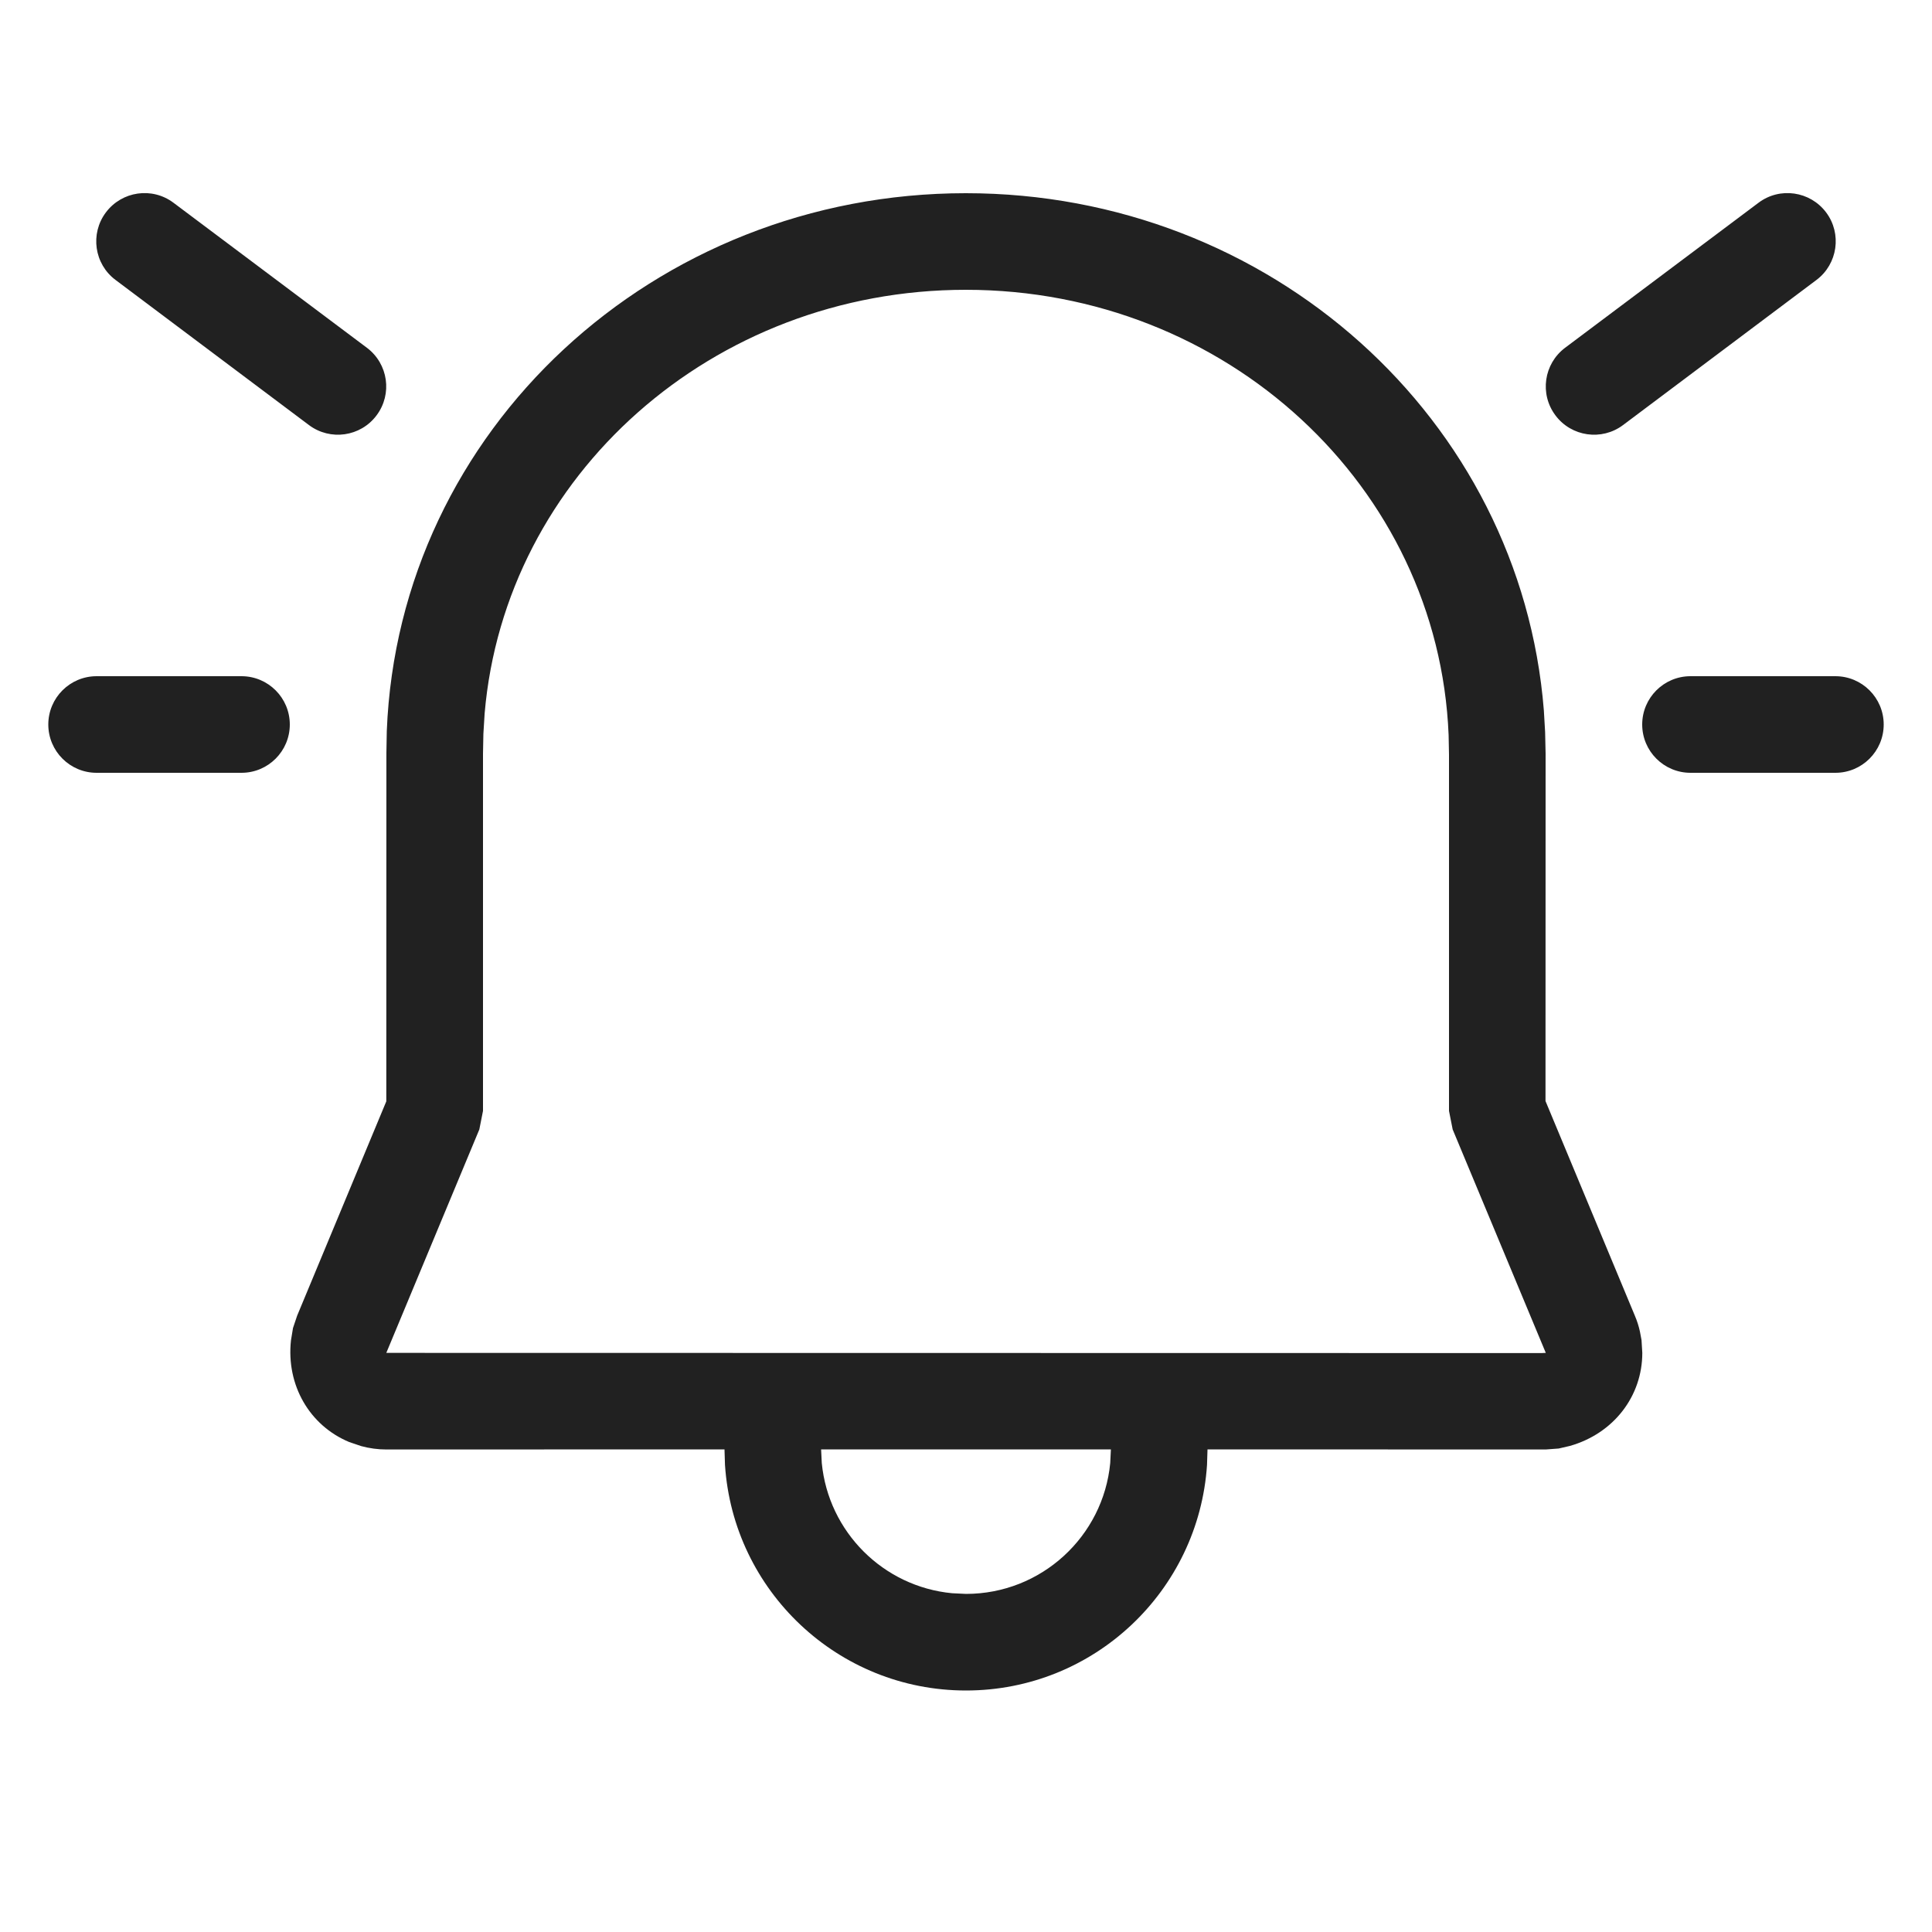 <?xml version="1.0" ?><svg fill="none" height="20" viewBox="0 0 20 20" width="20" xmlns="http://www.w3.org/2000/svg"><path d="M1.796 2.099C1.575 1.933 1.262 1.978 1.096 2.199C0.931 2.419 0.975 2.733 1.196 2.898L3.198 4.4C3.419 4.566 3.733 4.521 3.898 4.3C4.064 4.079 4.019 3.766 3.798 3.6L1.796 2.099ZM1 7C0.724 7 0.5 7.224 0.5 7.5C0.5 7.776 0.724 8 1 8H2.5C2.776 8 3 7.776 3 7.5C3 7.224 2.776 7 2.5 7H1ZM9.998 2C13.147 2 15.742 4.335 15.982 7.355L15.995 7.578L16 7.802L15.999 11.398L16.924 13.62C16.947 13.674 16.965 13.73 16.977 13.787L16.993 13.873L17.001 14.005C17.001 14.453 16.705 14.839 16.252 14.968L16.136 14.995L16.001 15.005L12.5 15.004L12.495 15.165C12.409 16.469 11.325 17.5 10 17.5C8.675 17.5 7.59 16.468 7.505 15.164L7.5 15.004L3.999 15.005C3.911 15.005 3.824 14.993 3.739 14.97L3.615 14.928C3.204 14.757 2.962 14.339 3.012 13.876L3.033 13.748L3.076 13.62L3.999 11.401L4 7.793L4.004 7.568C4.127 4.451 6.771 2 9.998 2ZM11.5 15.004H8.5L8.507 15.145C8.576 15.858 9.143 16.425 9.856 16.493L10 16.5C10.78 16.5 11.421 15.905 11.493 15.145L11.5 15.004ZM9.998 3C7.375 3 5.227 4.924 5.017 7.385L5.004 7.597L5 7.802V11.5L4.962 11.692L3.999 14.005L15.957 14.007L16.002 14.005L15.038 11.692L15 11.5L15 7.812L14.996 7.608C14.891 5.035 12.695 3 9.998 3ZM18.904 2.199C18.738 1.978 18.424 1.933 18.204 2.099L16.202 3.6C15.981 3.766 15.936 4.079 16.102 4.3C16.267 4.521 16.581 4.566 16.802 4.4L18.804 2.898C19.024 2.733 19.069 2.419 18.904 2.199ZM19.5 7.5C19.5 7.224 19.276 7 19 7H17.5C17.224 7 17 7.224 17 7.5C17 7.776 17.224 8 17.5 8H19C19.276 8 19.5 7.776 19.5 7.5Z" fill="#212121"/></svg>